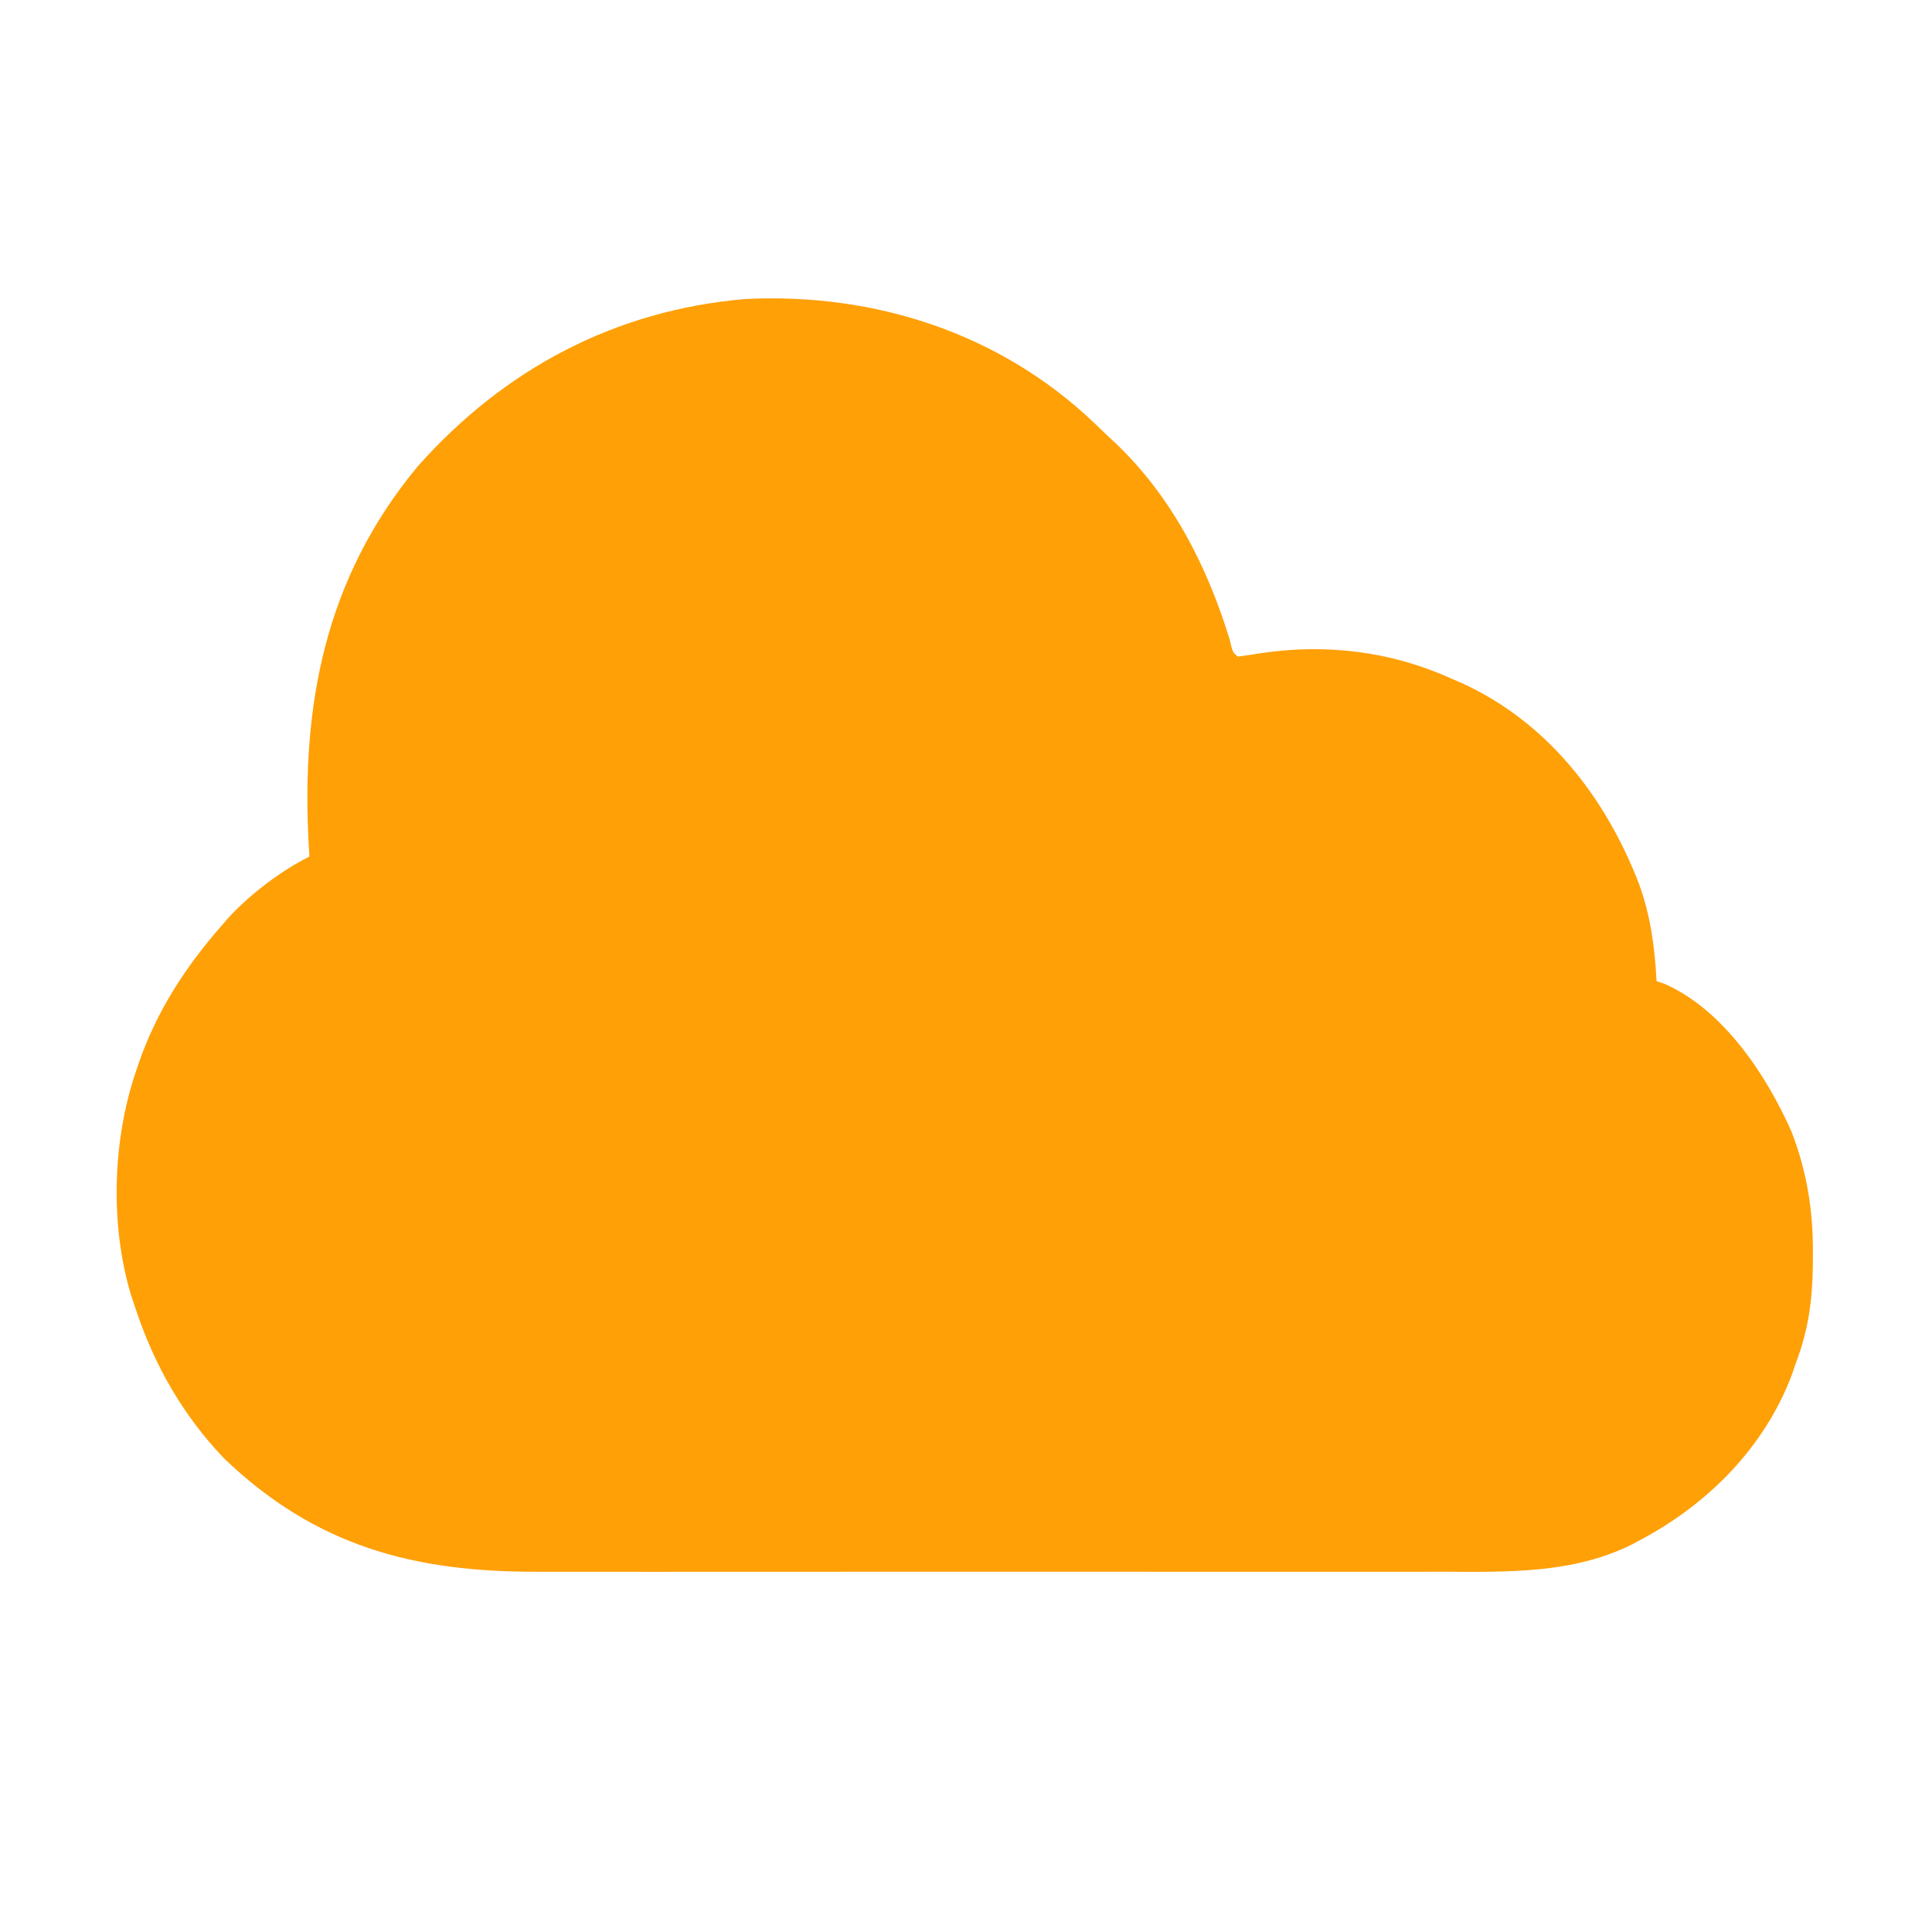 <?xml version="1.0" encoding="UTF-8"?>
<svg version="1.1" xmlns="http://www.w3.org/2000/svg" width="512" height="512">
<path d="M0 0 C0.482 0.467 0.964 0.933 1.46 1.414 C2.804 2.709 4.171 3.98 5.539 5.25 C20.448 19.444 29.822 37.857 35.785 57.344 C36.525 60.581 36.525 60.581 37.879 61.781 C40.011 61.52 42.135 61.195 44.254 60.844 C61.606 58.298 78.873 60.438 94.879 67.781 C95.735 68.15 96.591 68.519 97.473 68.898 C120.081 79.273 135.424 99.225 144.199 121.921 C147.293 130.389 148.418 138.815 148.879 147.781 C149.596 148.029 150.312 148.276 151.051 148.531 C166.653 155.427 178.055 172.765 184.691 187.781 C188.773 198.443 190.419 208.767 190.316 220.156 C190.306 221.926 190.306 221.926 190.296 223.731 C190.131 232.682 189.067 240.361 185.879 248.781 C185.528 249.806 185.178 250.831 184.816 251.887 C177.558 271.368 162.363 286.555 144.191 296.094 C143.618 296.407 143.044 296.72 142.453 297.043 C126.788 304.84 109.599 304.37 92.568 304.304 C89.045 304.295 85.523 304.309 82.001 304.32 C75.124 304.338 68.247 304.334 61.369 304.322 C55.774 304.313 50.178 304.312 44.582 304.317 C43.382 304.317 43.382 304.317 42.157 304.318 C40.531 304.32 38.905 304.321 37.279 304.322 C22.074 304.334 6.868 304.321 -8.337 304.299 C-21.348 304.281 -34.358 304.284 -47.368 304.303 C-62.522 304.324 -77.676 304.333 -92.83 304.32 C-94.45 304.319 -96.07 304.318 -97.69 304.317 C-98.487 304.316 -99.284 304.315 -100.105 304.315 C-105.685 304.311 -111.265 304.317 -116.846 304.326 C-123.659 304.338 -130.472 304.334 -137.285 304.313 C-140.753 304.303 -144.22 304.299 -147.688 304.312 C-180.449 304.408 -206.469 297.542 -230.684 274.324 C-241.538 263.012 -249.229 249.625 -254.121 234.781 C-254.534 233.561 -254.946 232.34 -255.371 231.082 C-260.987 212.494 -260.339 190.125 -254.121 171.781 C-253.907 171.141 -253.692 170.501 -253.472 169.841 C-248.662 155.803 -240.911 143.88 -231.121 132.781 C-230.582 132.159 -230.043 131.536 -229.488 130.895 C-223.698 124.653 -215.74 118.591 -208.121 114.781 C-208.162 114.129 -208.203 113.476 -208.245 112.804 C-210.486 75.045 -204.116 41.094 -179.395 11.34 C-156.512 -14.413 -127.181 -30.018 -92.684 -32.969 C-58.376 -34.699 -25.027 -23.95 0 0 Z " fill="#FFA007" transform="translate(290.121,112.219)"/>
</svg>
